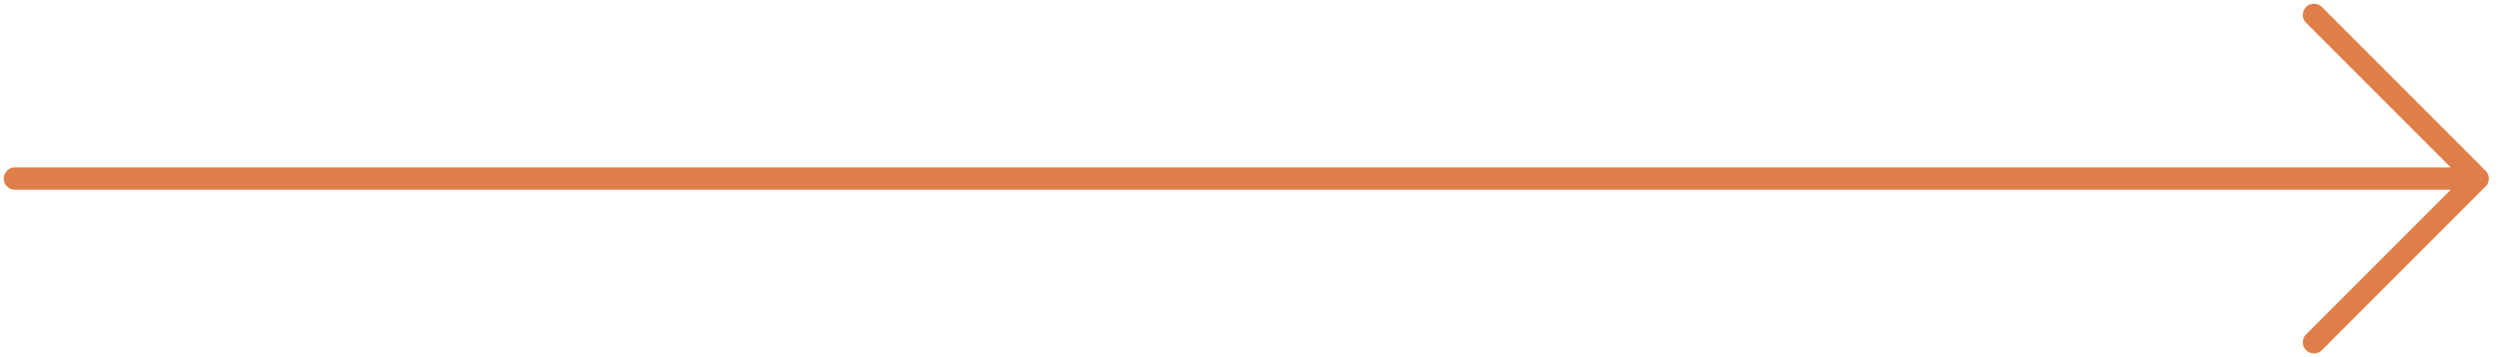 <?xml version="1.0" encoding="UTF-8"?> <svg xmlns="http://www.w3.org/2000/svg" width="168" height="24" viewBox="0 0 168 24" fill="none"> <path d="M155.5 1L166.5 12M166.5 12L155.5 23M166.5 12H1" stroke="#DF7E48" stroke-width="1.5" stroke-linecap="round" stroke-linejoin="round"></path> </svg> 